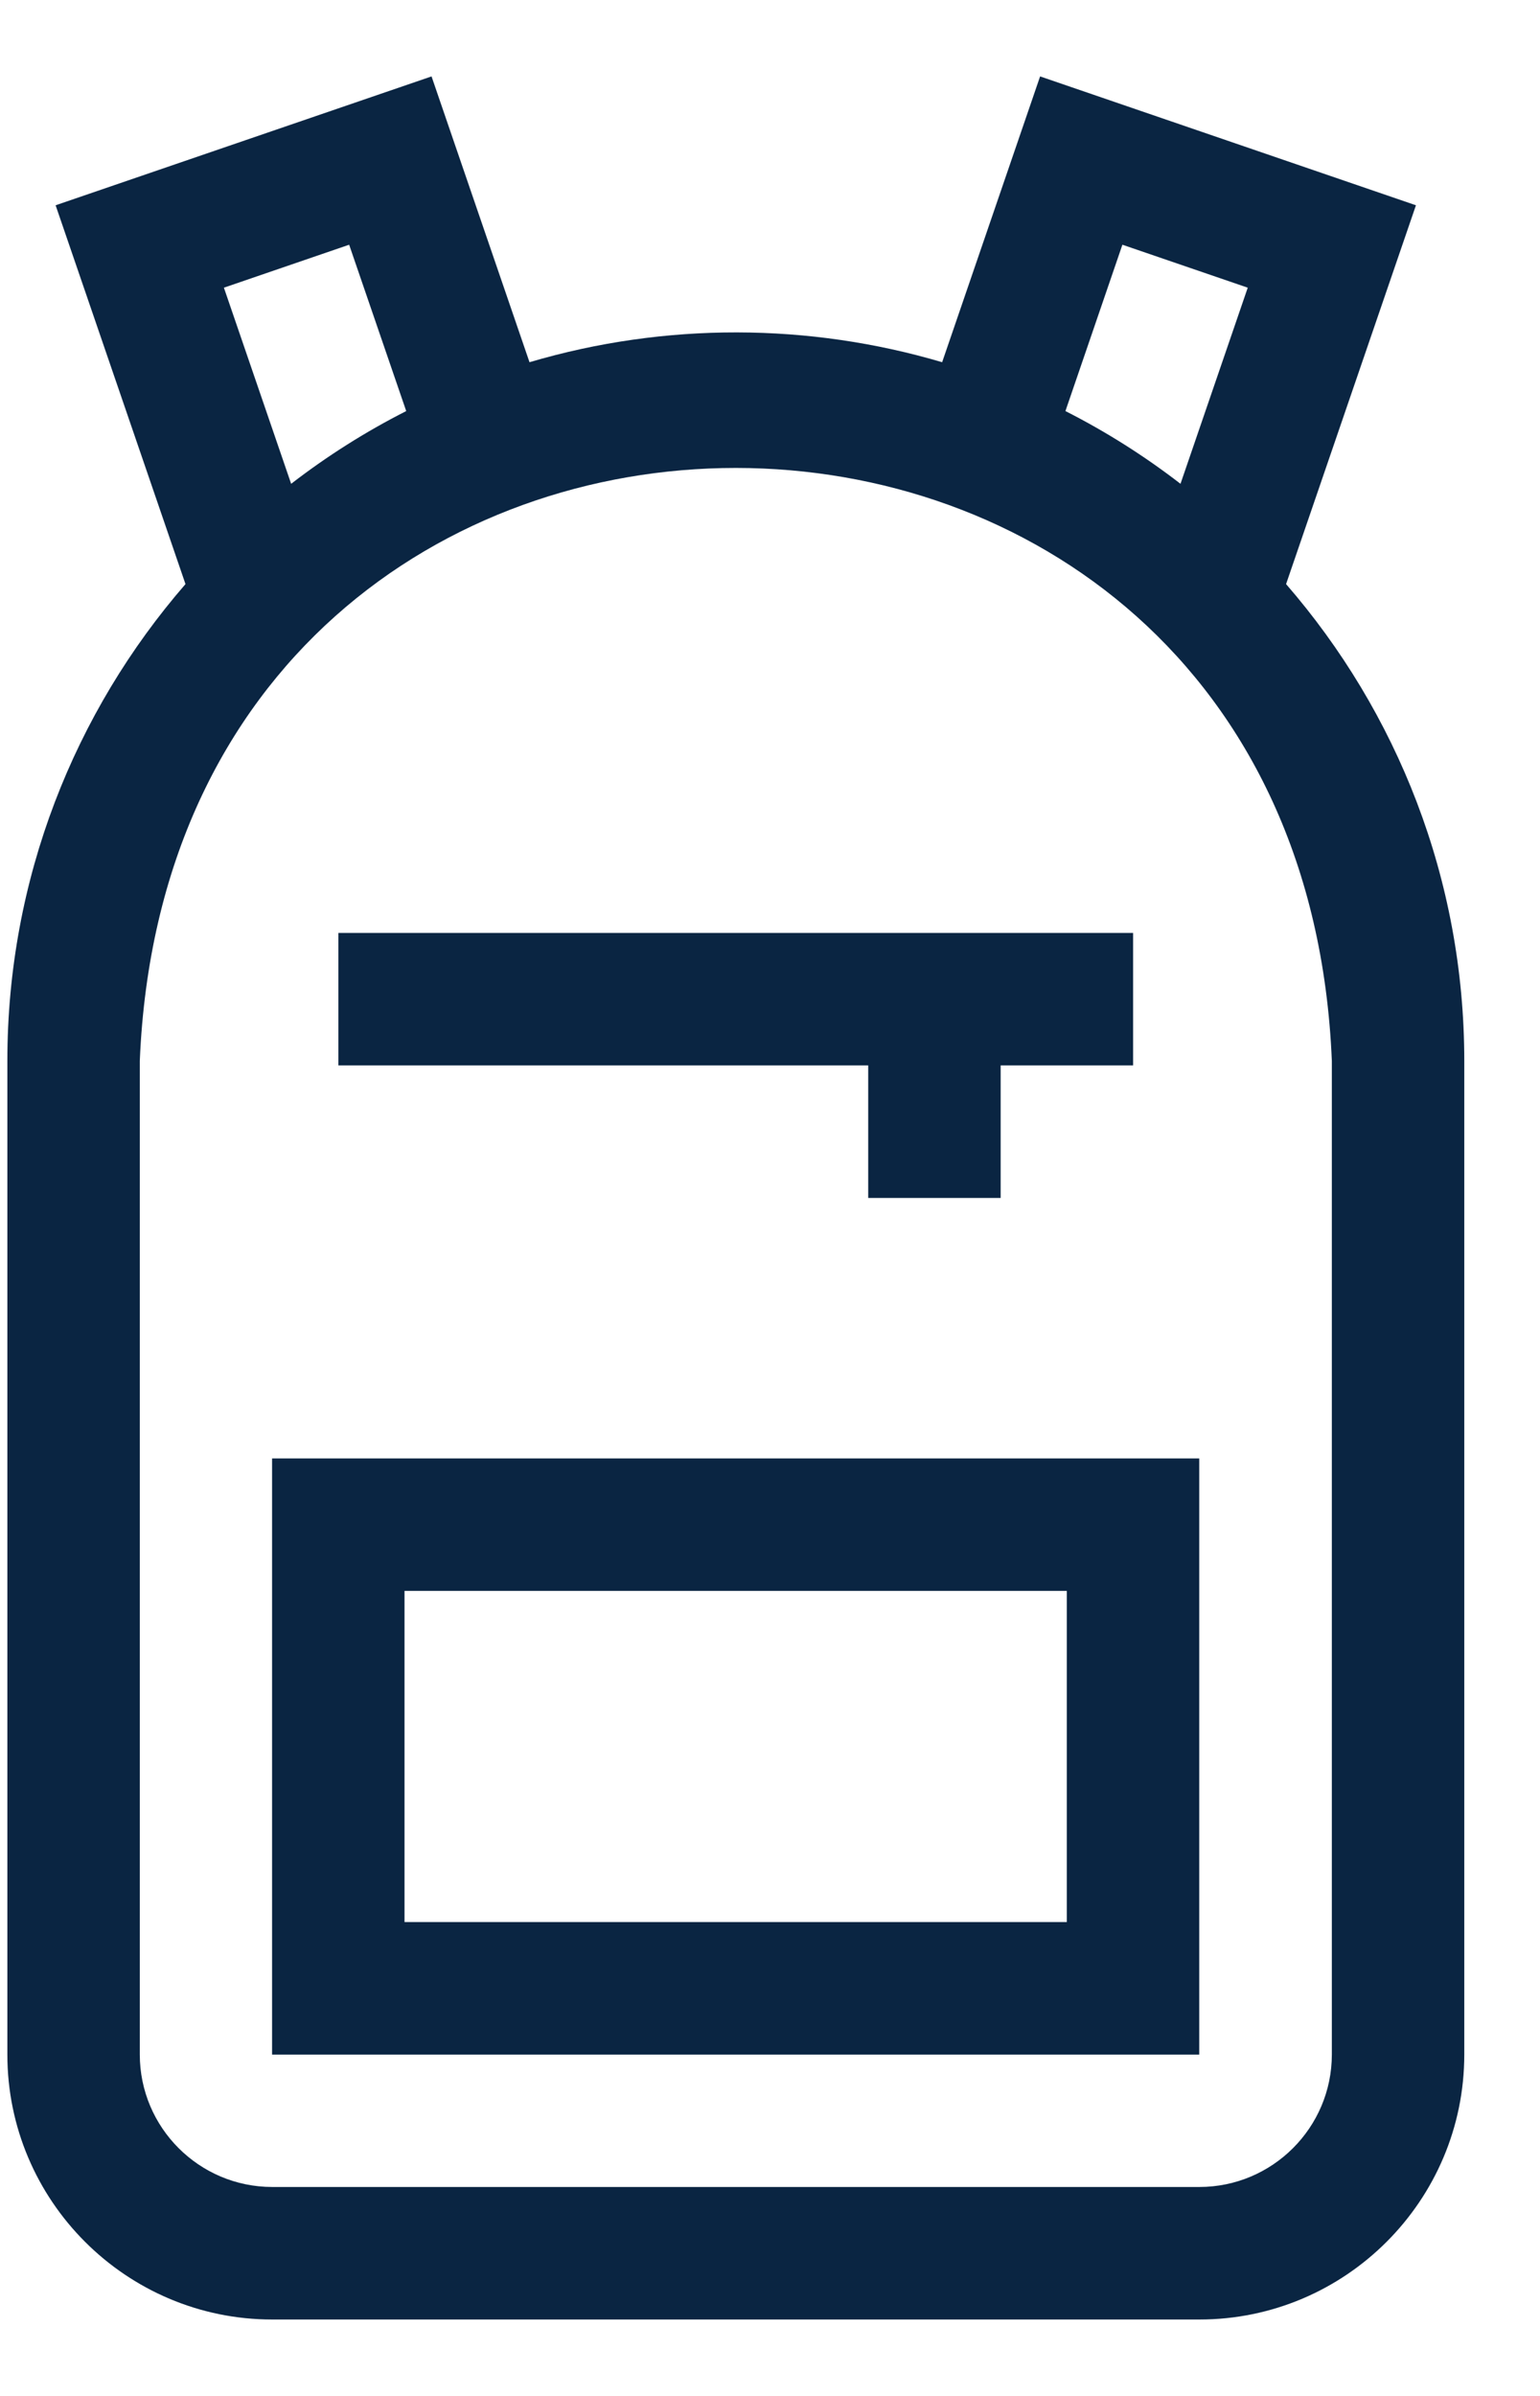 <?xml version="1.0" encoding="UTF-8"?>
<svg xmlns="http://www.w3.org/2000/svg" width="18" height="28" viewBox="0 0 18 28" fill="none">
  <path d="M15.032 6.826L16.55 2.399L12.157 0.893L11.012 4.233C9.46 3.774 7.778 3.763 6.189 4.233L5.044 0.893L0.65 2.399L2.168 6.826C0.871 8.321 0.086 10.27 0.086 12.399V24.01C0.086 25.718 1.475 27.107 3.182 27.107H14.019C15.726 27.107 17.115 25.718 17.115 24.01V12.399C17.115 10.27 16.329 8.321 15.032 6.826ZM13.119 2.86L14.584 3.362L13.798 5.654C13.377 5.329 12.928 5.045 12.453 4.804L13.119 2.86ZM4.081 2.86L4.748 4.804C4.273 5.045 3.824 5.329 3.403 5.654L2.617 3.362L4.081 2.86ZM15.567 24.01C15.567 24.864 14.872 25.558 14.019 25.558H3.182C2.328 25.558 1.634 24.864 1.634 24.01V12.399C2.017 3.155 15.187 3.162 15.567 12.399V24.01Z" fill="#0A2542"></path>
  <path d="M3.18 24.011H14.017V17.044H3.18V24.011ZM4.728 18.592H12.469V22.462H4.728V18.592Z" fill="#0A2542"></path>
  <path d="M10.148 14H11.696V12.451H13.244V10.903H3.955V12.451H10.148V14Z" fill="#0A2542"></path>
</svg>
